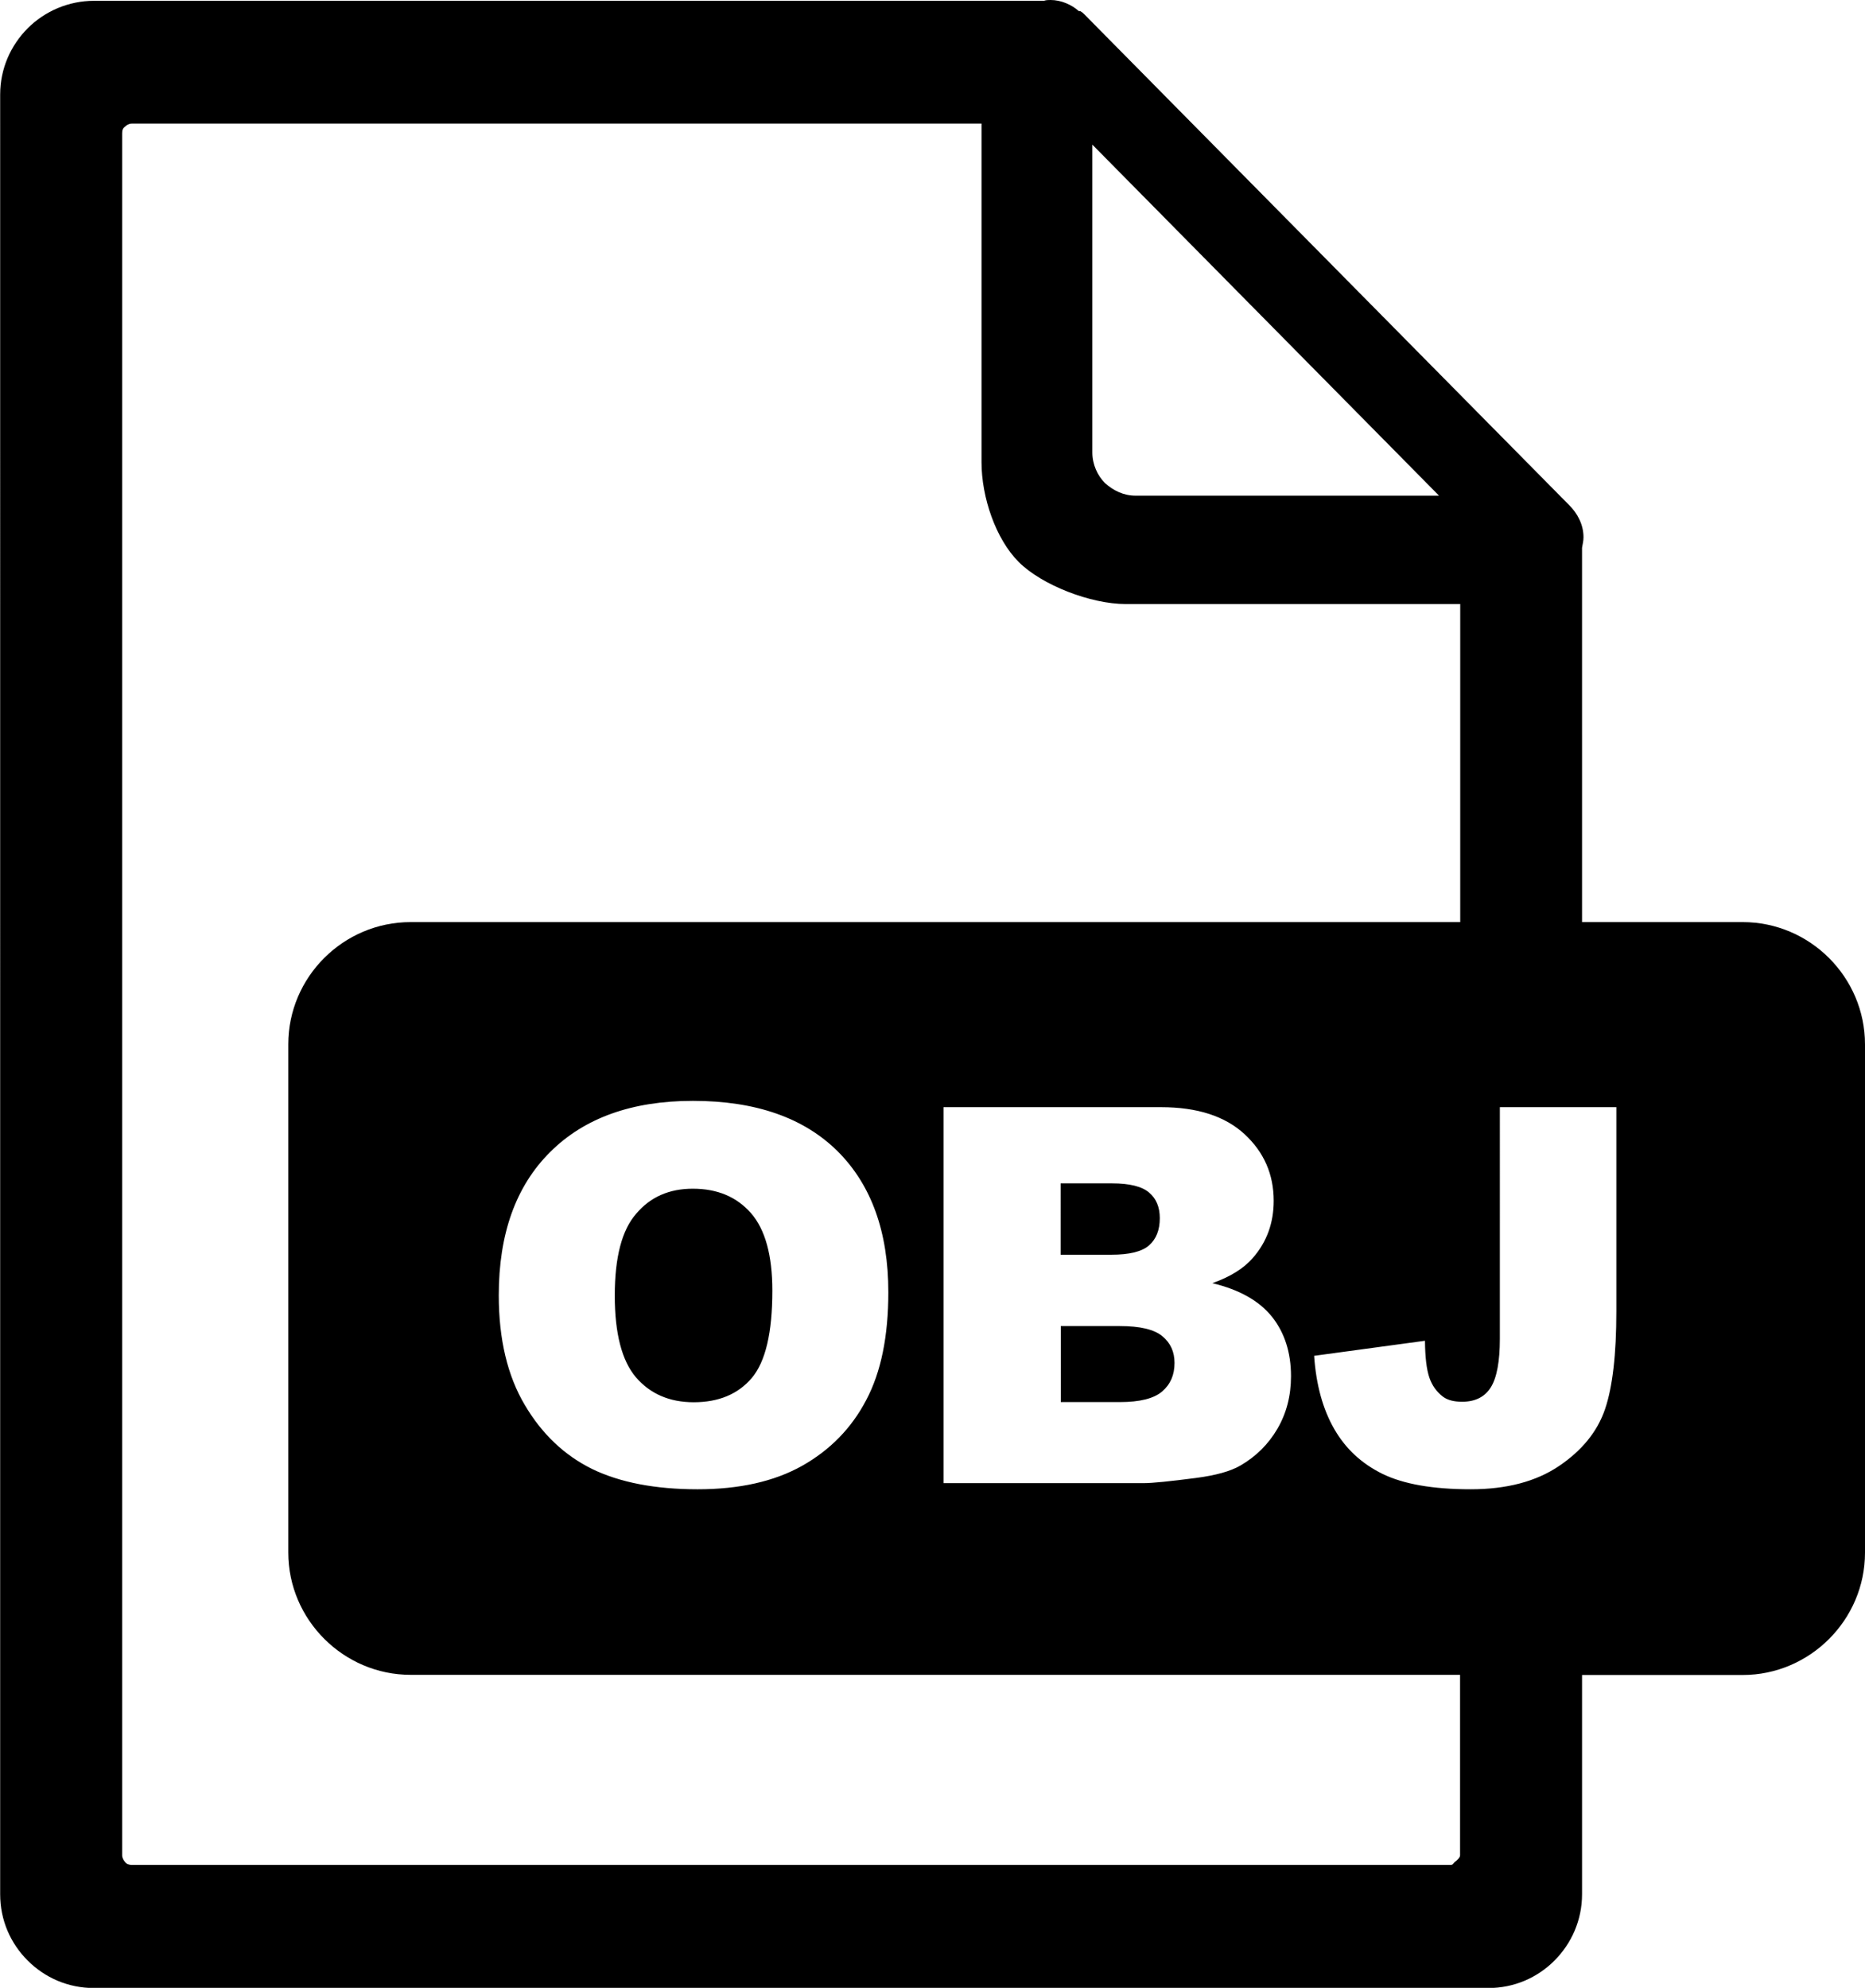 <?xml version="1.0" encoding="utf-8"?><svg version="1.1" id="Layer_1" xmlns="http://www.w3.org/2000/svg" xmlns:xlink="http://www.w3.org/1999/xlink" x="0px" y="0px" viewBox="0 0 115.28 122.88" style="enable-background:new 0 0 115.28 122.88" xml:space="preserve"><style type="text/css">.st0{fill-rule:evenodd;clip-rule:evenodd;}</style><g><path class="st0" d="M25.38,57h64.88V37.34H69.59c-2.17,0-5.19-1.17-6.62-2.6c-1.43-1.43-2.3-4.01-2.3-6.17V7.64l0,0H8.15 c-0.18,0-0.32,0.09-0.41,0.18C7.59,7.92,7.55,8.05,7.55,8.24v106.45c0,0.14,0.09,0.32,0.18,0.41c0.09,0.14,0.28,0.18,0.41,0.18 c22.78,0,58.09,0,81.51,0c0.18,0,0.17-0.09,0.27-0.18c0.14-0.09,0.33-0.28,0.33-0.41v-11.16H25.38c-4.14,0-7.56-3.4-7.56-7.56 V64.55C17.82,60.4,21.22,57,25.38,57L25.38,57z M30.83,80.07c0-3.79,1.05-6.74,3.17-8.85c2.11-2.11,5.06-3.17,8.83-3.17 c3.87,0,6.85,1.04,8.94,3.11c2.09,2.08,3.14,4.99,3.14,8.72c0,2.71-0.45,4.94-1.37,6.67c-0.91,1.74-2.24,3.09-3.96,4.06 c-1.73,0.97-3.88,1.45-6.46,1.45c-2.62,0-4.79-0.42-6.51-1.25c-1.71-0.84-3.11-2.16-4.17-3.96C31.37,85.05,30.83,82.79,30.83,80.07 L30.83,80.07z M38,80.09c0,2.34,0.44,4.03,1.31,5.05c0.88,1.02,2.07,1.54,3.57,1.54c1.54,0,2.74-0.5,3.59-1.5 c0.85-1.01,1.27-2.8,1.27-5.4c0-2.18-0.44-3.78-1.32-4.79c-0.89-1.01-2.08-1.51-3.6-1.51c-1.45,0-2.62,0.51-3.49,1.54 C38.44,76.03,38,77.72,38,80.09L38,80.09z M58.32,68.44h13.45c2.24,0,3.96,0.56,5.16,1.67c1.2,1.11,1.8,2.48,1.8,4.12 c0,1.37-0.43,2.55-1.29,3.53c-0.57,0.66-1.41,1.17-2.5,1.56c1.67,0.4,2.89,1.09,3.68,2.07c0.78,0.98,1.18,2.21,1.18,3.68 c0,1.21-0.28,2.29-0.84,3.25c-0.56,0.96-1.33,1.72-2.3,2.28c-0.61,0.35-1.51,0.6-2.73,0.76c-1.62,0.21-2.69,0.32-3.22,0.32H58.32 V68.44L58.32,68.44z M65.56,77.56h3.13c1.12,0,1.9-0.19,2.34-0.58c0.44-0.39,0.66-0.95,0.66-1.68c0-0.68-0.22-1.21-0.66-1.58 c-0.44-0.38-1.21-0.57-2.29-0.57h-3.18V77.56L65.56,77.56z M65.56,86.67h3.66c1.24,0,2.11-0.22,2.62-0.66 c0.51-0.44,0.76-1.02,0.76-1.76c0-0.69-0.25-1.24-0.75-1.65c-0.5-0.42-1.38-0.63-2.64-0.63h-3.64V86.67L65.56,86.67z M92.71,68.44 h7.2v12.62c0,2.65-0.23,4.67-0.7,6.05c-0.47,1.38-1.42,2.55-2.84,3.51c-1.42,0.96-3.24,1.44-5.46,1.44c-2.35,0-4.16-0.32-5.45-0.95 c-1.29-0.63-2.29-1.56-2.99-2.78c-0.7-1.22-1.12-2.73-1.24-4.52l6.85-0.93c0.01,1.02,0.1,1.77,0.27,2.27 c0.17,0.5,0.45,0.89,0.86,1.2c0.28,0.2,0.66,0.3,1.17,0.3c0.81,0,1.4-0.3,1.77-0.89c0.37-0.59,0.56-1.6,0.56-3.01V68.44 L92.71,68.44z M97.79,57h9.93c4.16,0,7.56,3.41,7.56,7.56v31.42c0,4.15-3.41,7.56-7.56,7.56h-9.93v13.55c0,1.61-0.65,3.04-1.7,4.1 c-1.06,1.06-2.49,1.7-4.1,1.7c-29.44,0-56.59,0-86.18,0c-1.61,0-3.04-0.64-4.1-1.7c-1.06-1.06-1.7-2.49-1.7-4.1V5.85 c0-1.61,0.65-3.04,1.7-4.1c1.06-1.06,2.53-1.7,4.1-1.7h58.72C64.66,0,64.8,0,64.94,0c0.64,0,1.29,0.28,1.75,0.69h0.09 c0.09,0.05,0.14,0.09,0.23,0.18l29.99,30.36c0.51,0.51,0.88,1.2,0.88,1.98c0,0.23-0.05,0.41-0.09,0.65V57L97.79,57z M67.52,27.97 V8.94l21.43,21.7H70.19c-0.74,0-1.38-0.32-1.89-0.78C67.84,29.4,67.52,28.71,67.52,27.97L67.52,27.97z"/></g></svg>
